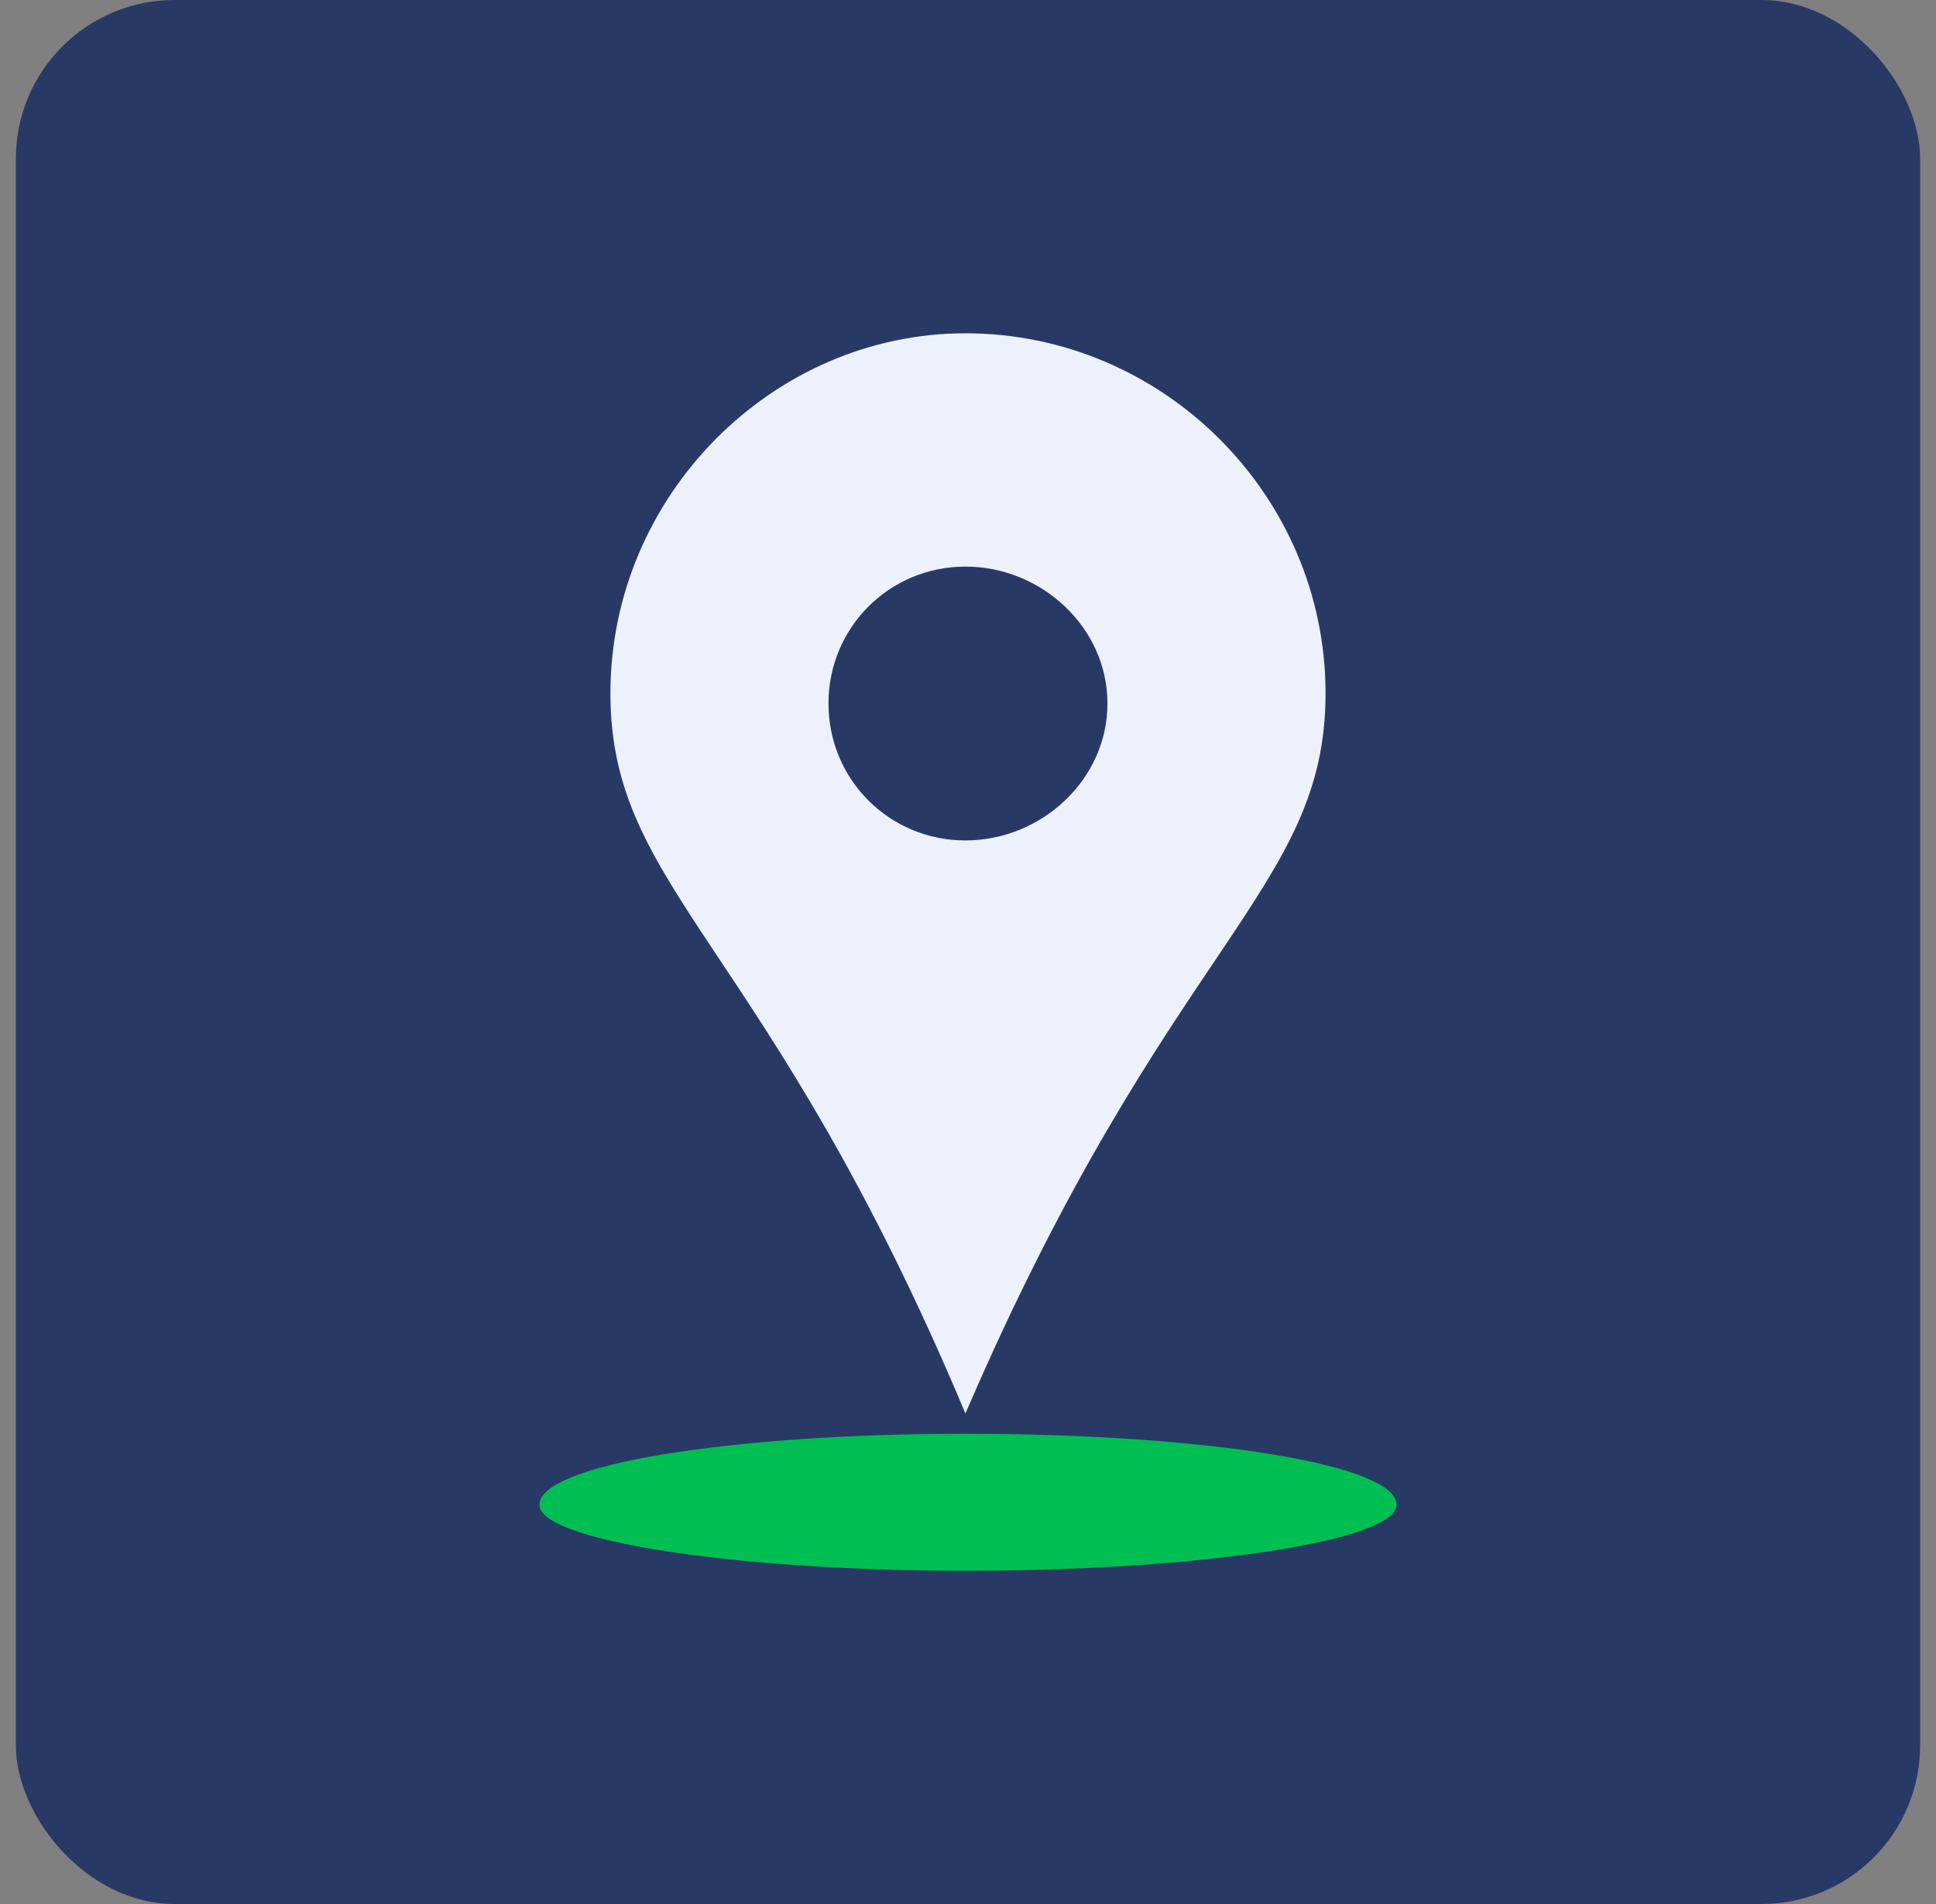 <svg width="61" height="60" viewBox="0 0 61 60" fill="none" xmlns="http://www.w3.org/2000/svg">
<rect x="0" y="0" width="61" height="60" fill="#808080" stroke="none"/>
<rect x="0.5" width="60" height="60" rx="5" fill="#293966"/>
<path fill-rule="evenodd" clip-rule="evenodd" d="M30.42 45.182C23.069 45.182 16.996 46.141 16.996 47.419C16.996 48.538 23.069 49.497 30.42 49.497C37.931 49.497 44.004 48.538 44.004 47.419C44.004 46.141 37.931 45.182 30.42 45.182Z" fill="#00BF52"/>
<path fill-rule="evenodd" clip-rule="evenodd" d="M30.419 10.503C36.652 10.503 41.766 15.617 41.766 21.85C41.766 28.082 36.812 29.68 30.419 44.542C24.187 29.68 19.233 28.082 19.233 21.85C19.233 15.617 24.346 10.503 30.419 10.503ZM30.419 17.855C28.022 17.855 26.104 19.772 26.104 22.169C26.104 24.567 28.022 26.484 30.419 26.484C32.816 26.484 34.894 24.567 34.894 22.169C34.894 19.772 32.816 17.855 30.419 17.855Z" fill="#EDF1FC"/>
</svg>
